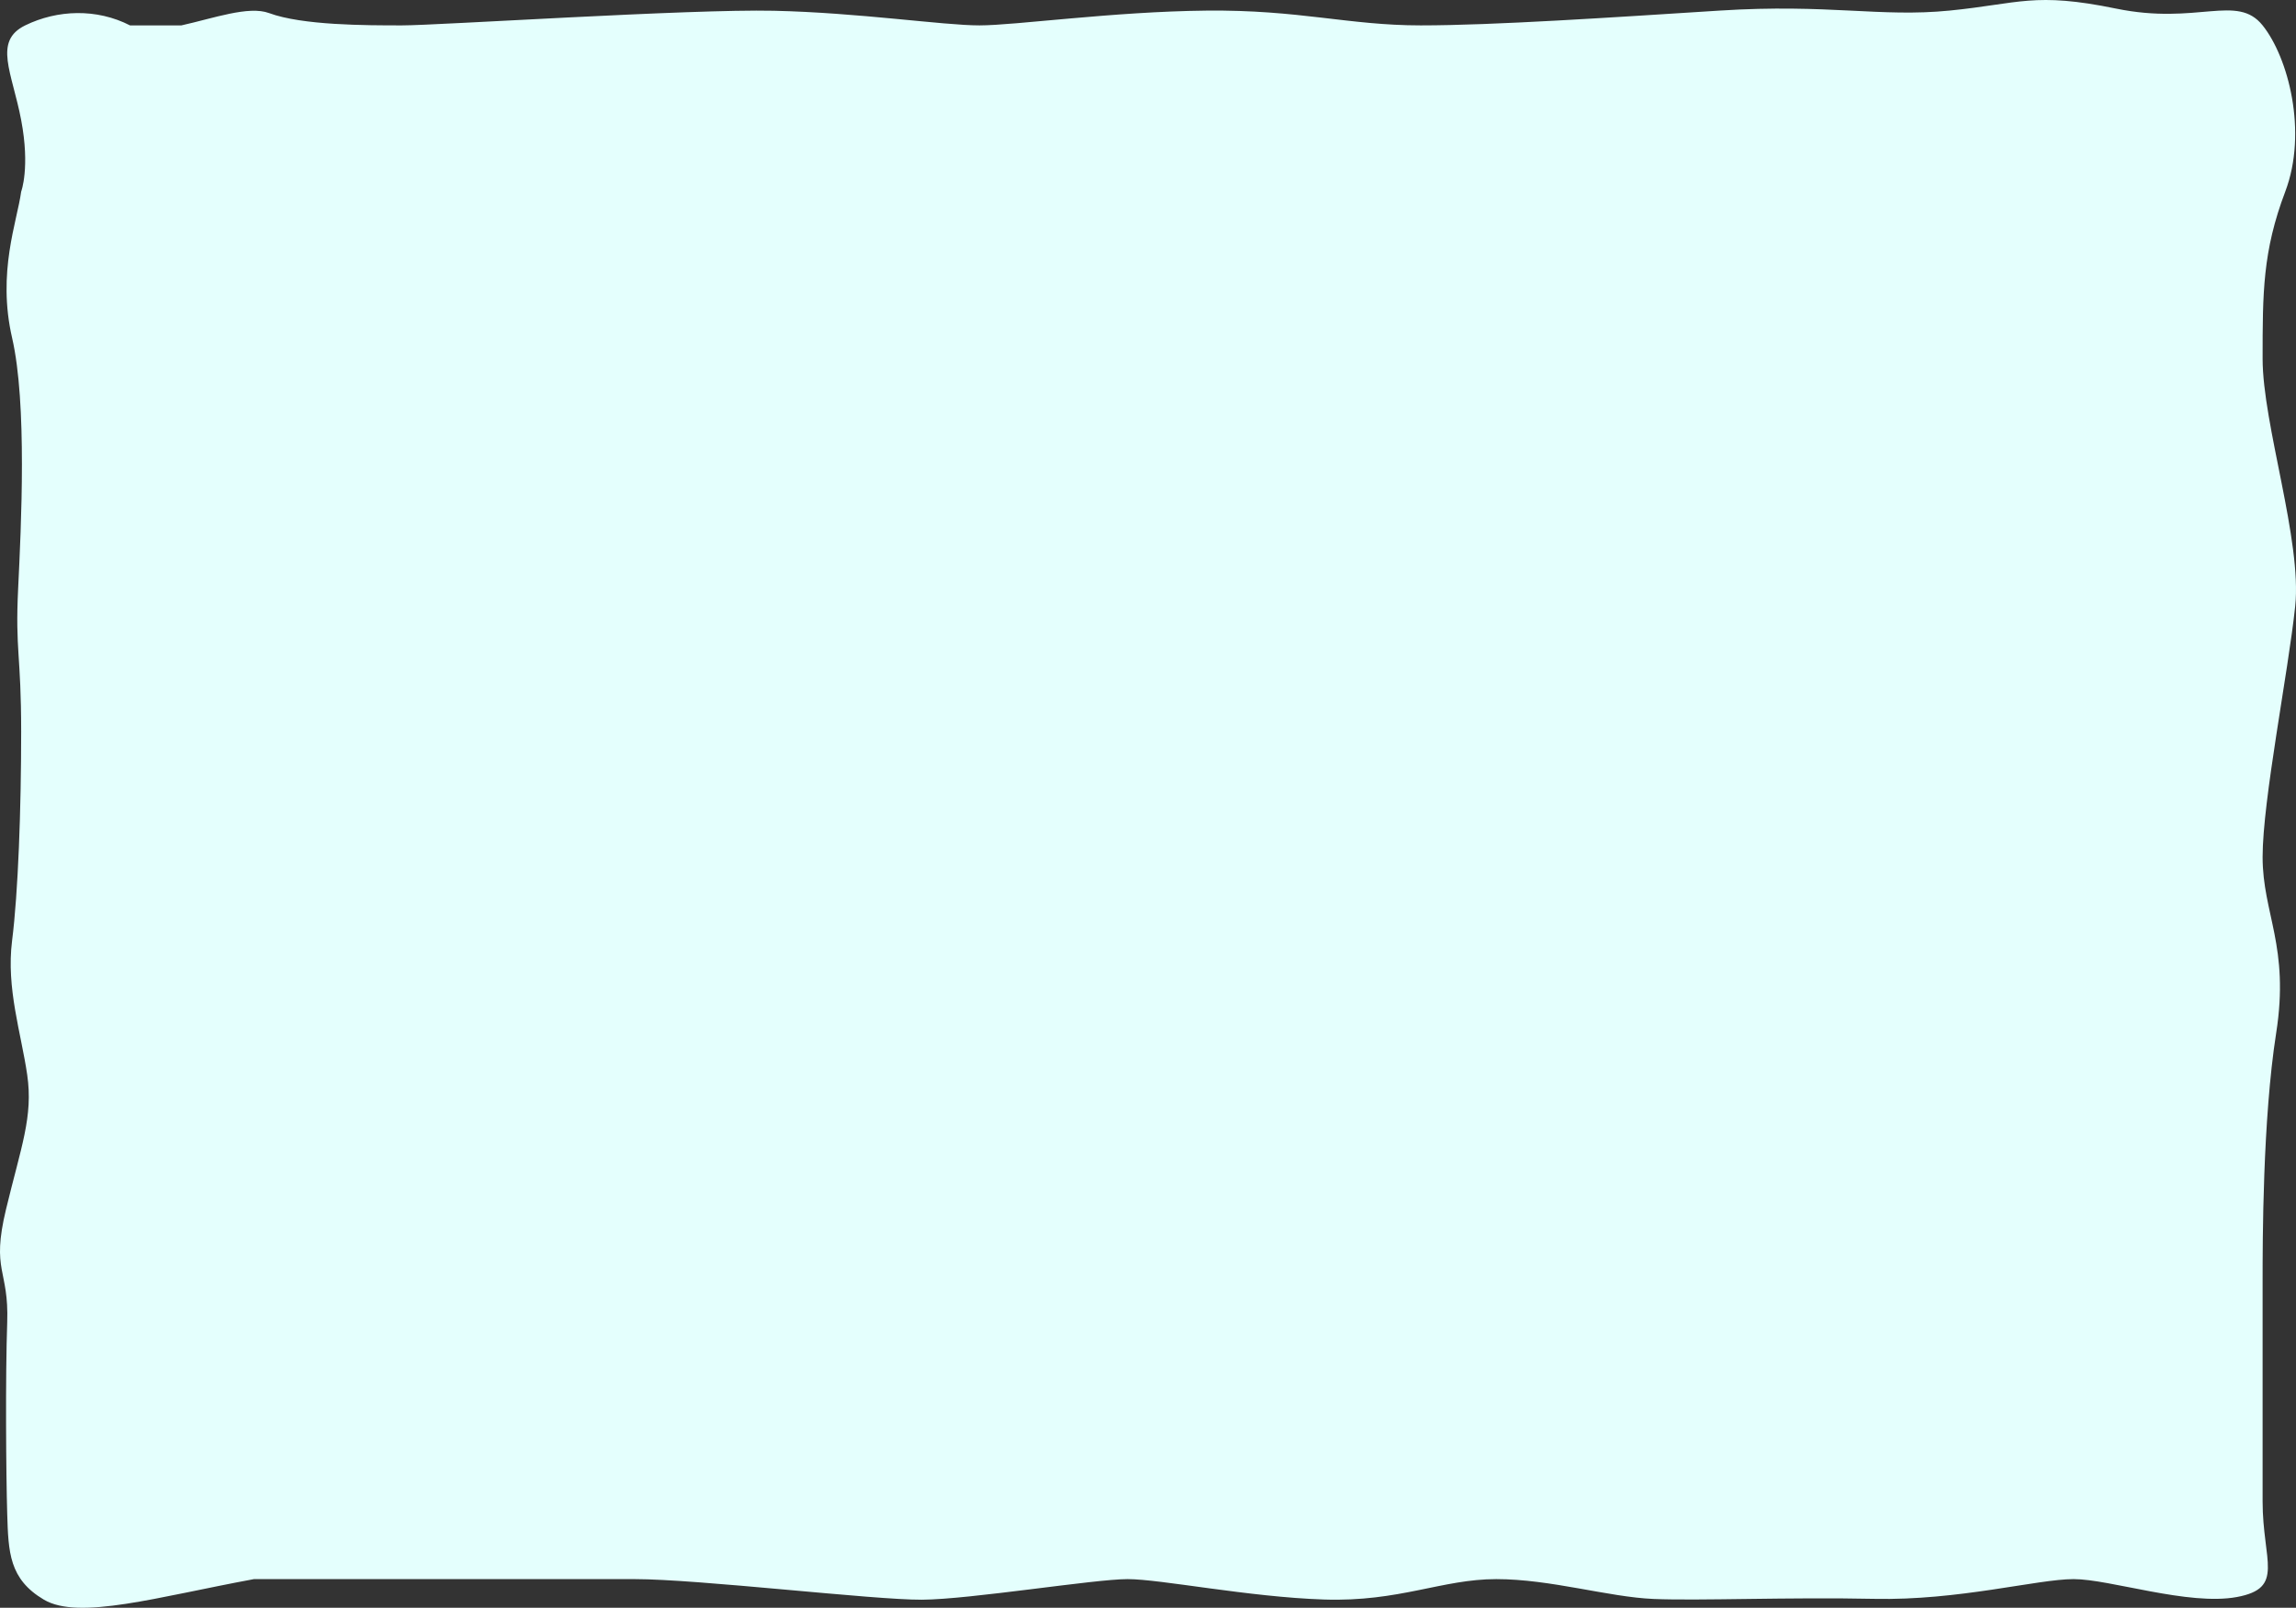 <?xml version="1.0" encoding="utf-8" standalone="no"?><!-- Generator: Adobe Illustrator 16.0.0, SVG Export Plug-In . SVG Version: 6.00 Build 0)  --><svg xmlns="http://www.w3.org/2000/svg" xmlns:xlink="http://www.w3.org/1999/xlink" enable-background="new 0 0 379.781 265.96" fill="#000000" height="265.96px" id="Layer_1" version="1.1" viewBox="0 0 379.781 265.96" width="379.781px" x="0px" xml:space="preserve" y="0px">
<rect x="0" y="0" width="379.781" height="265.96" fill="#333333" stroke="none"/>
<g id="change1">
	<path d="M374.258,59.343c0-10.859,0-17.769,3.743-27.641s0.5-22.211-3.743-27.503s-10.757,0-24.257-2.78   s-16-0.812-27.5,0.33c-11.5,1.143-20-1.142-38,0c-18,1.143-37.5,2.451-49.5,2.451s-20-2.606-35.5-2.443s-31.5,2.443-37.5,2.443   s-20-2.112-34-2.419c-14-0.307-55.5,2.419-61.5,2.419s-16.5,0-22-2.037C41.12,0.91,35.284,3.033,30.01,4.199h-8.509   c-5.5-2.824-12-2.606-17.333,0s-2.167,7.759-0.667,15.657s0,11.846,0,11.846c-0.661,4.93-4,13.327-1.5,24.186s1.5,31.096,1,41.461   s0.5,10.859,0.5,23.692s-0.5,26.654-1.5,34.551c-1,7.896,1.5,15.301,2.5,22.211s-1,11.846-3.499,22.211   c-2.499,10.366,0.499,9.872,0.19,18.757s-0.191,25.173,0,31.59c0.191,6.416,0.309,10.858,6.082,14.266   c5.773,3.406,18.727-0.445,34.727-3.407h63c10.5,0,39.5,3.455,47.5,3.406c8-0.05,28.5-3.406,34-3.406s20,2.962,32.5,3.374   c12.5,0.413,19.5-3.374,28.5-3.374s18.5,2.962,26,3.281c7.5,0.32,22.5-0.319,36.5-0.018s27-3.264,33-3.264s19,4.442,27,2.962   c8-1.481,4.257-5.924,4.257-15.795v-14.808v-21.718c0-6.417,0-26.654,2.243-40.968c2.243-14.314-2.243-19.743-2.243-29.122   c0-9.378,4.243-30.602,5.389-41.461S374.258,70.202,374.258,59.343z" fill="#e4fffd"/>
</g>
</svg>